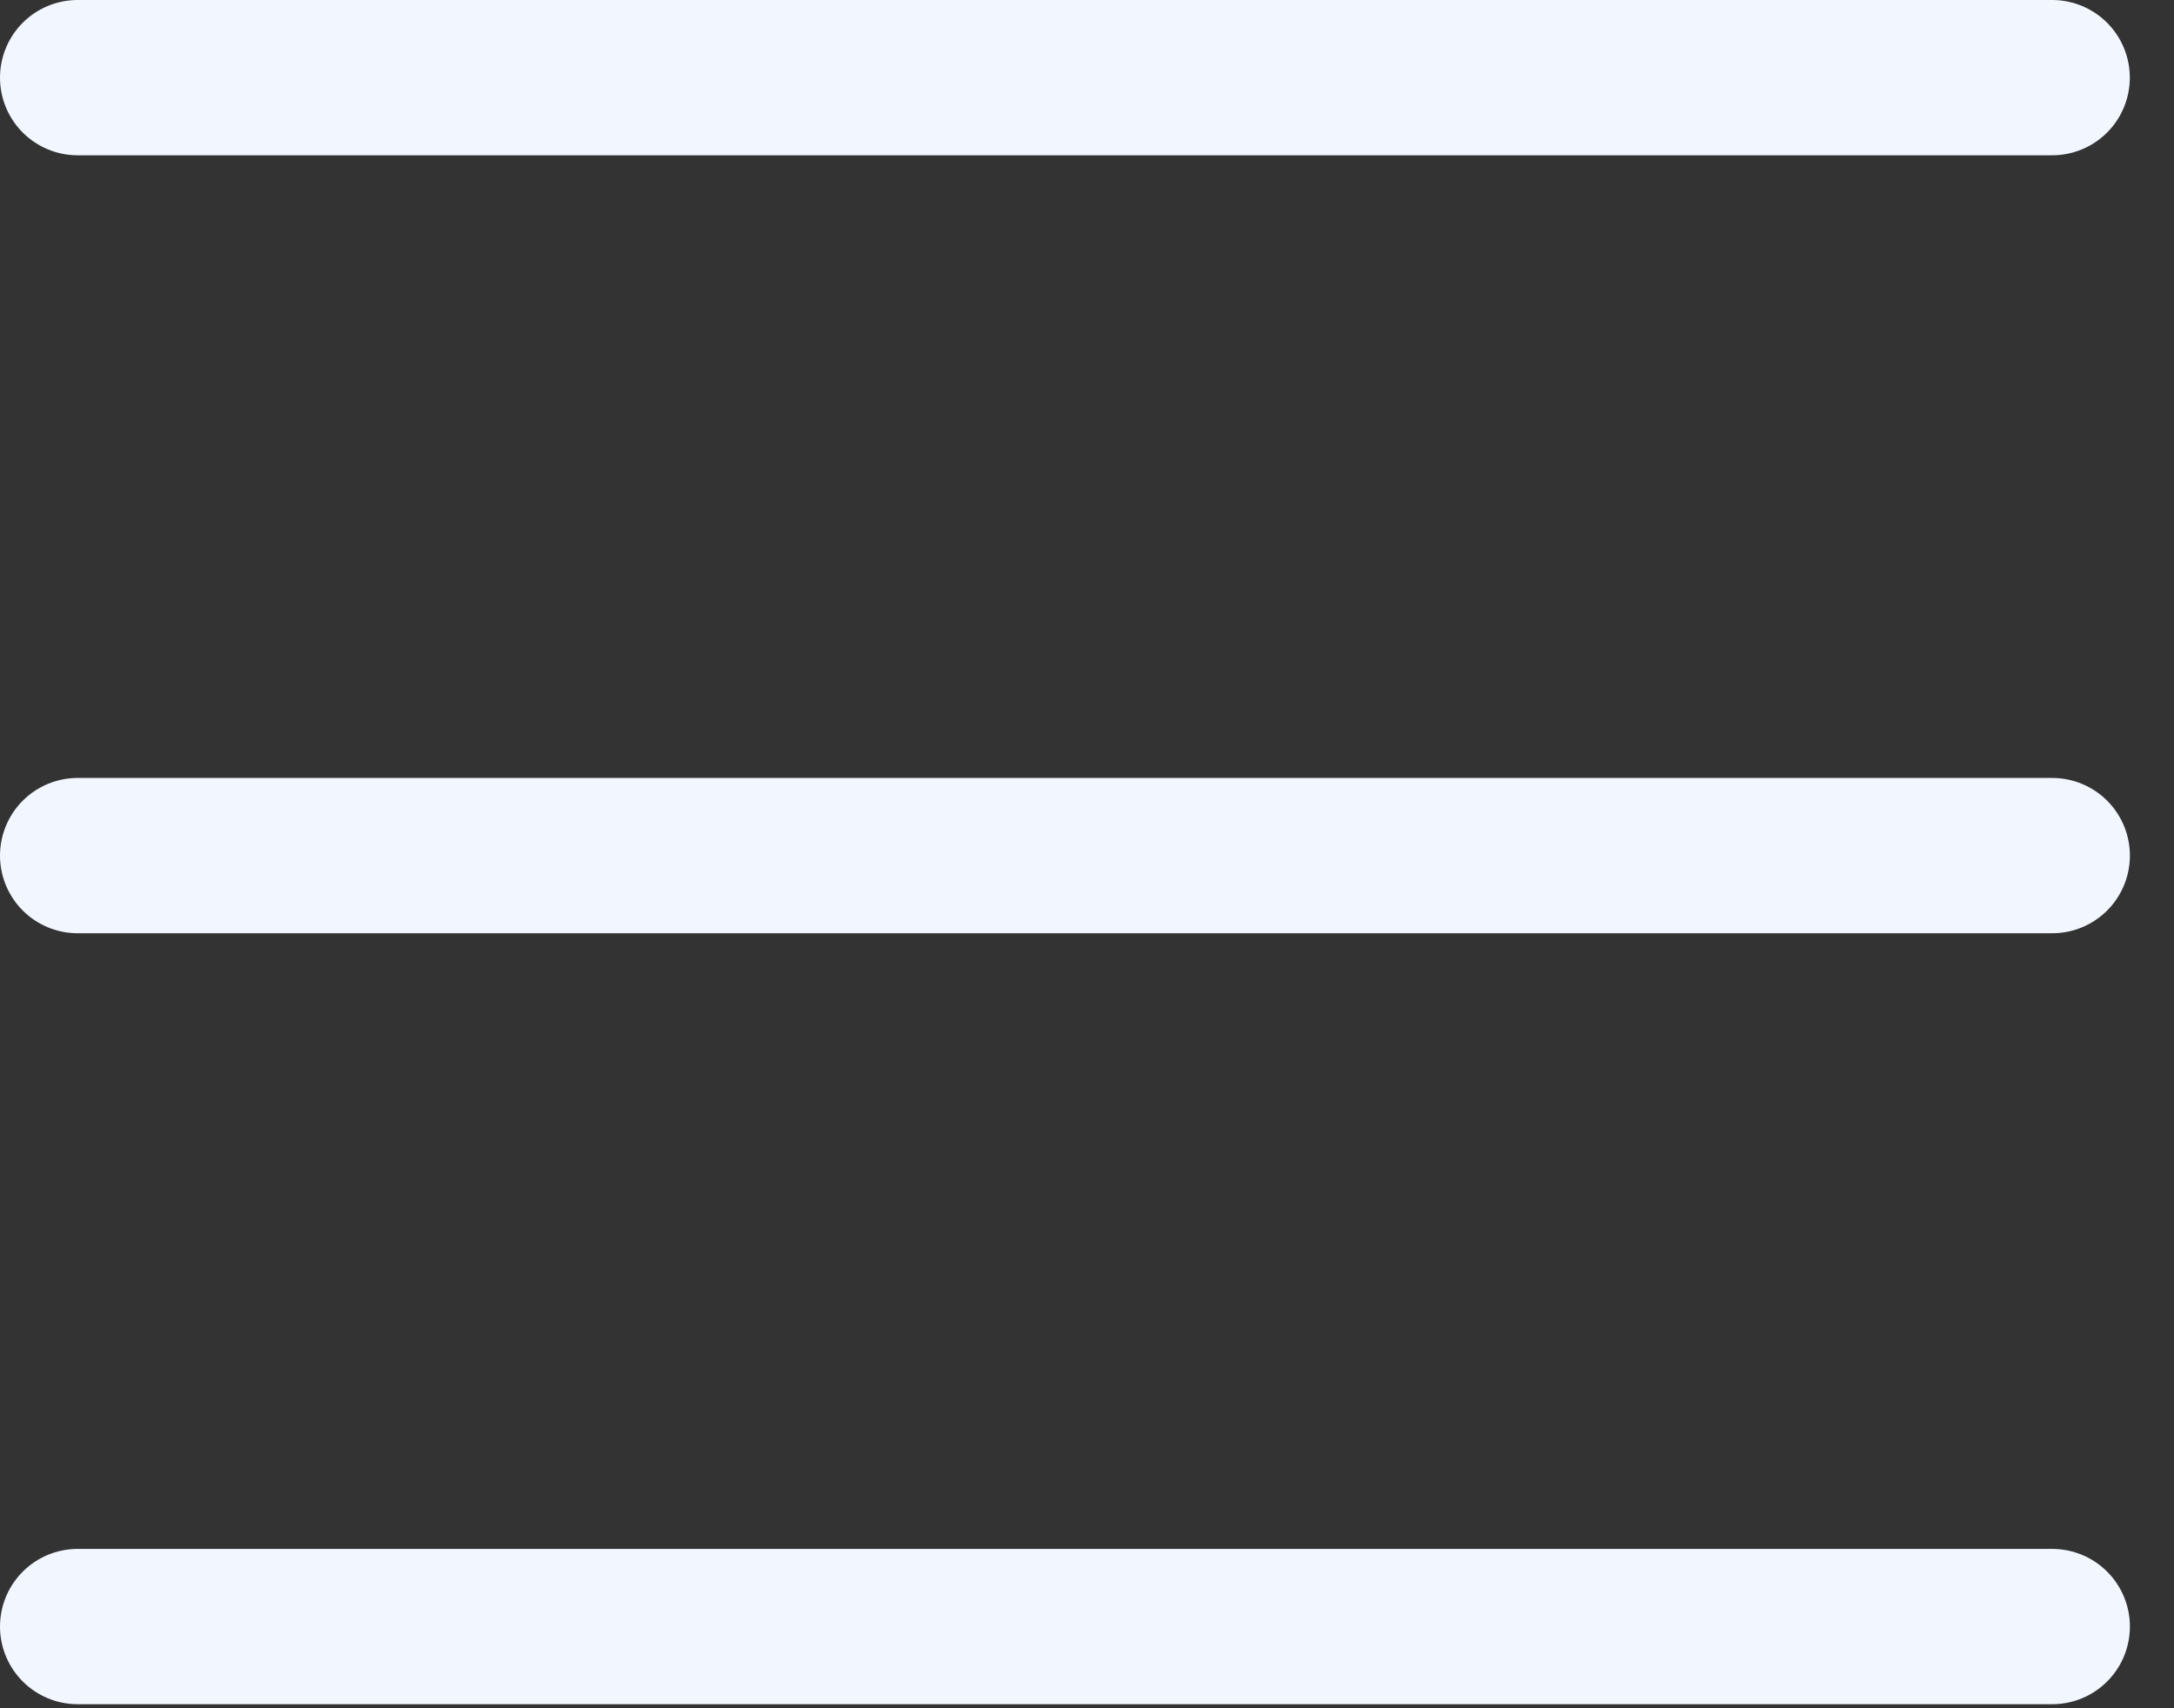 <svg width="28" height="22" viewBox="0 0 28 22" fill="none" xmlns="http://www.w3.org/2000/svg">
<rect x="0" y="0" width="28" height="22" fill="#333333" stroke="none"/>
<line x1="26.431" y1="1" x2="1" y2="1" stroke="#F1F6FF" stroke-width="2" stroke-linecap="round"/>
<line x1="26.432" y1="11.019" x2="1" y2="11.019" stroke="#F1F6FF" stroke-width="2" stroke-linecap="round"/>
<line x1="26.432" y1="20.948" x2="1" y2="20.948" stroke="#F1F6FF" stroke-width="2" stroke-linecap="round"/>
</svg>
